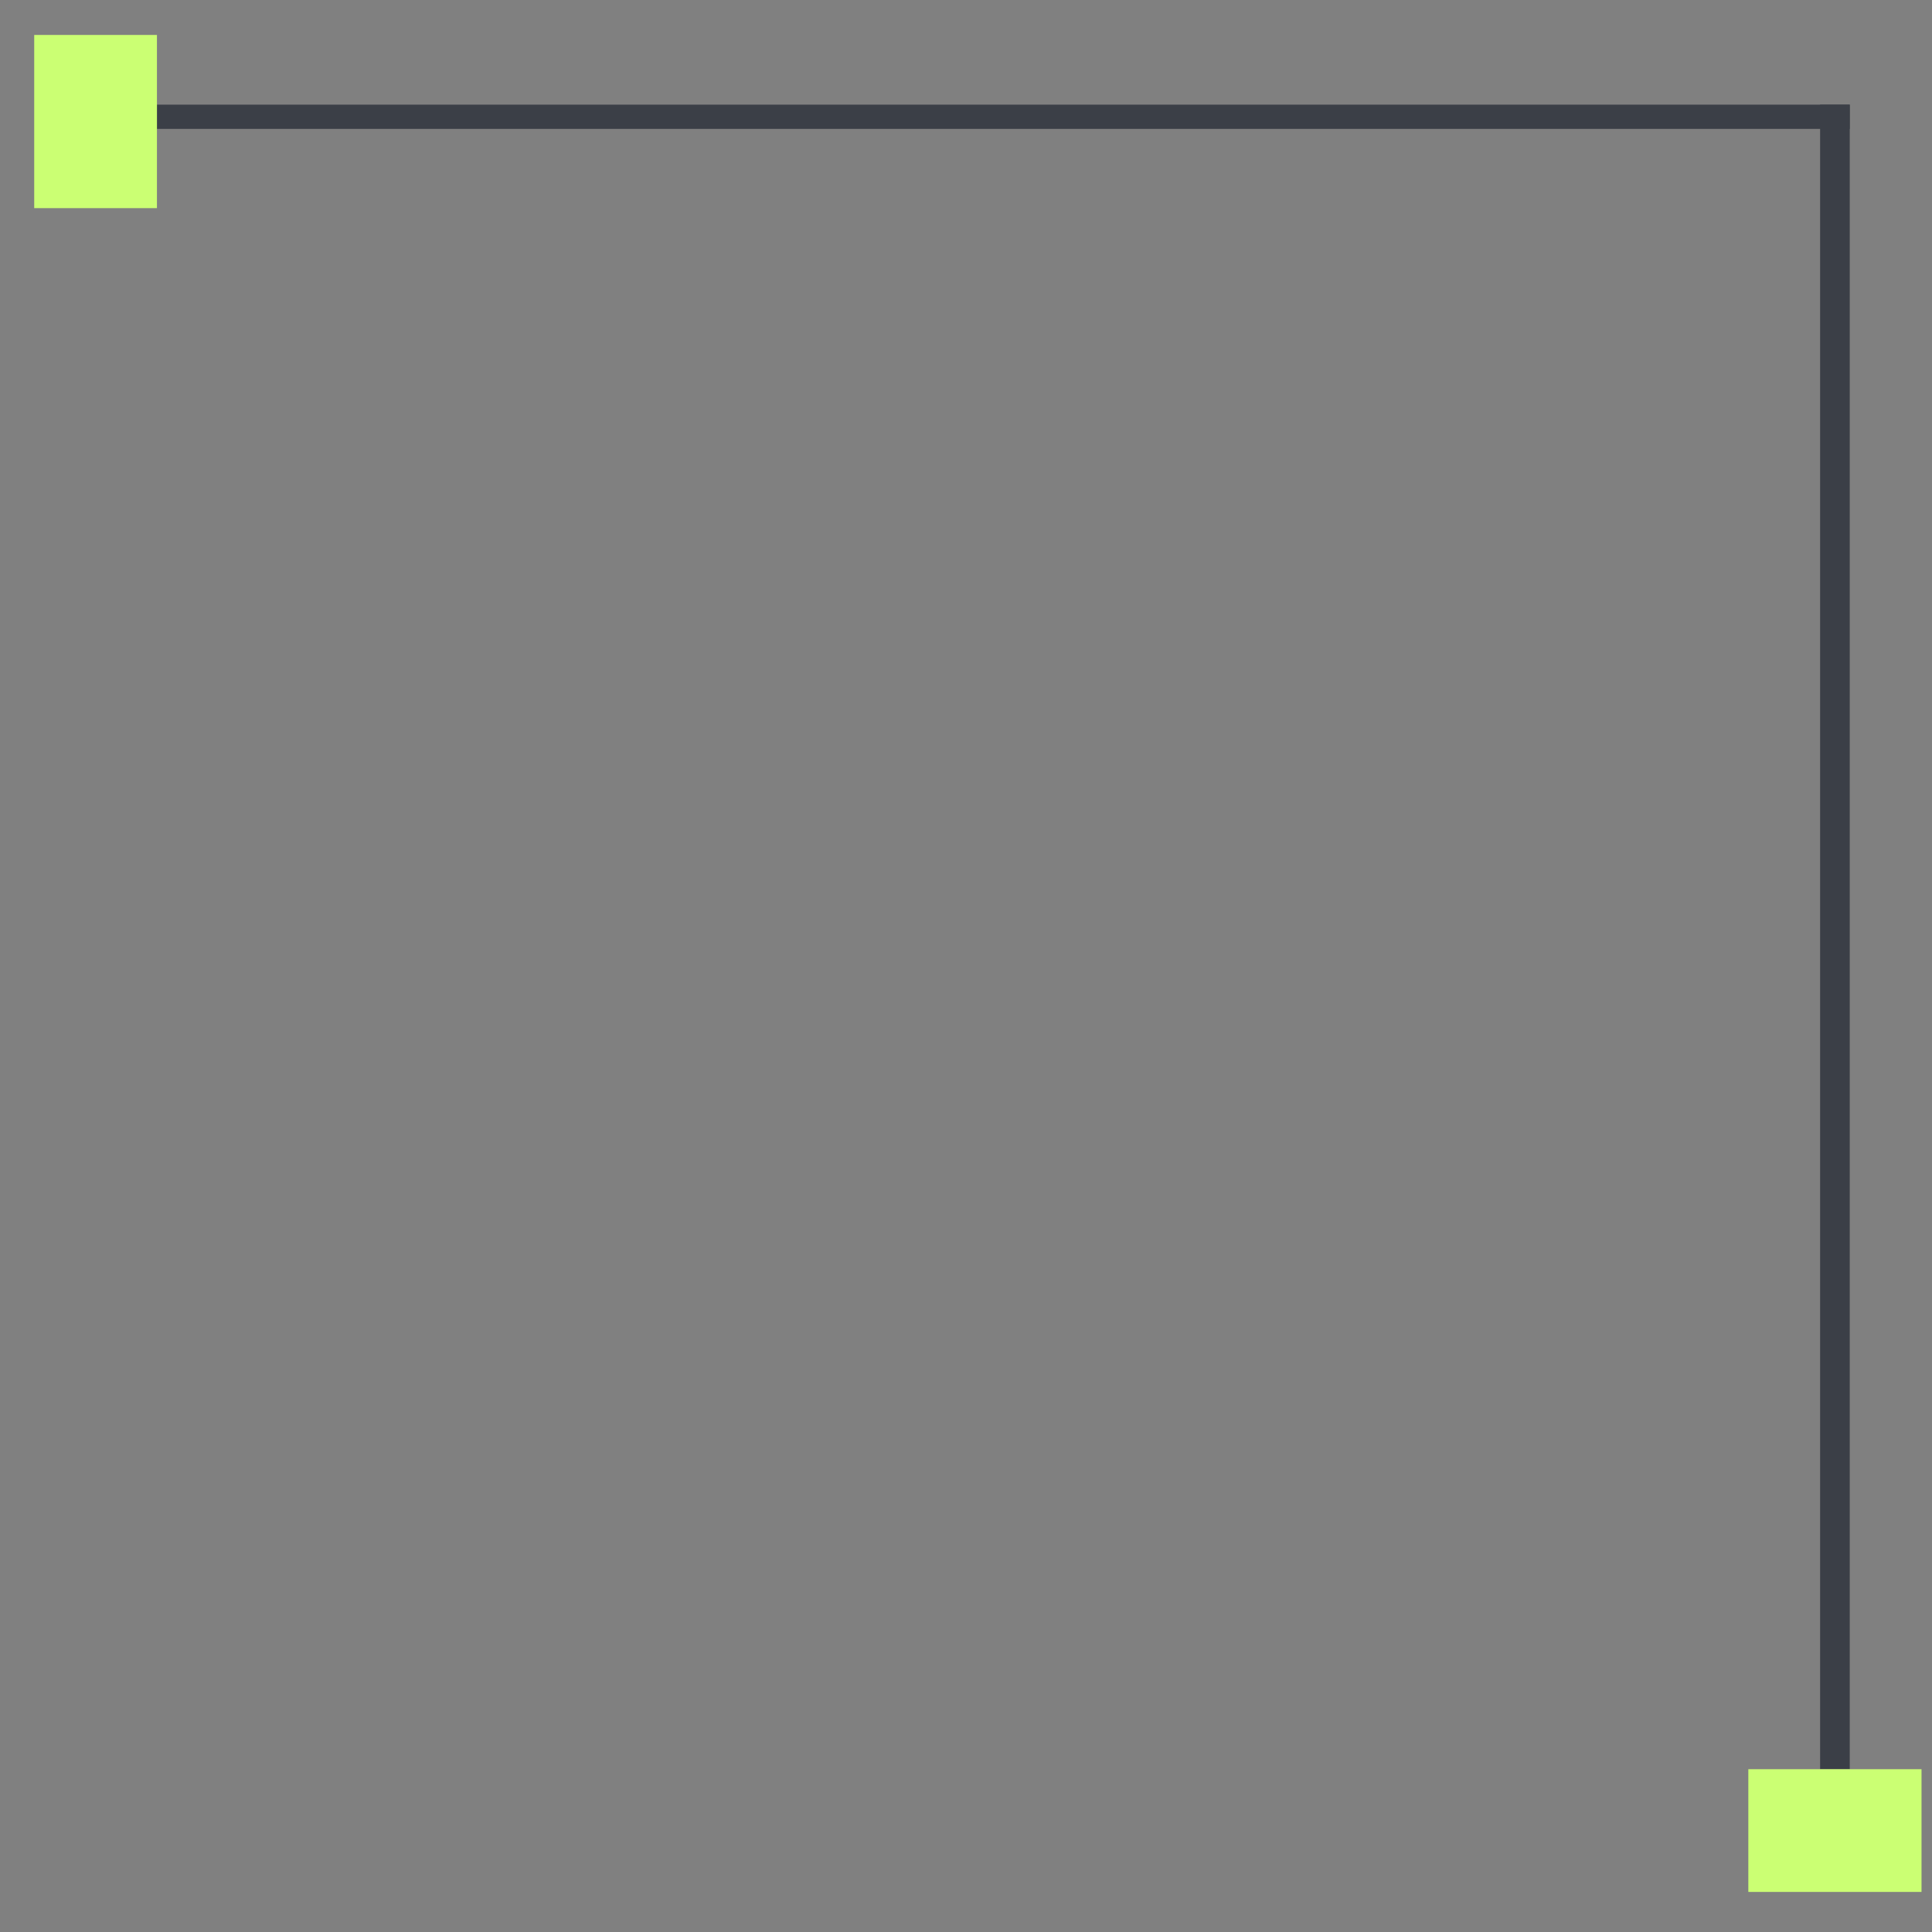 <svg xmlns="http://www.w3.org/2000/svg" xmlns:xlink="http://www.w3.org/1999/xlink" id="Layer_1" x="0px" y="0px" width="200px" height="200px" viewBox="0 0 200 200" xml:space="preserve"><rect x="0" y="0" width="200" height="200" fill="#808080" stroke="none"/><rect x="16.247" y="10.833" fill="#3B3F47" width="175.238" height="2.51"></rect><rect x="188.417" y="10.833" fill="#3B3F47" width="3.068" height="172.314"></rect><rect x="3.541" y="3.618" fill="#CBFF73" width="12.706" height="17.929"></rect><rect x="180.986" y="183.147" fill="#CBFF73" width="17.929" height="12.706"></rect></svg>
